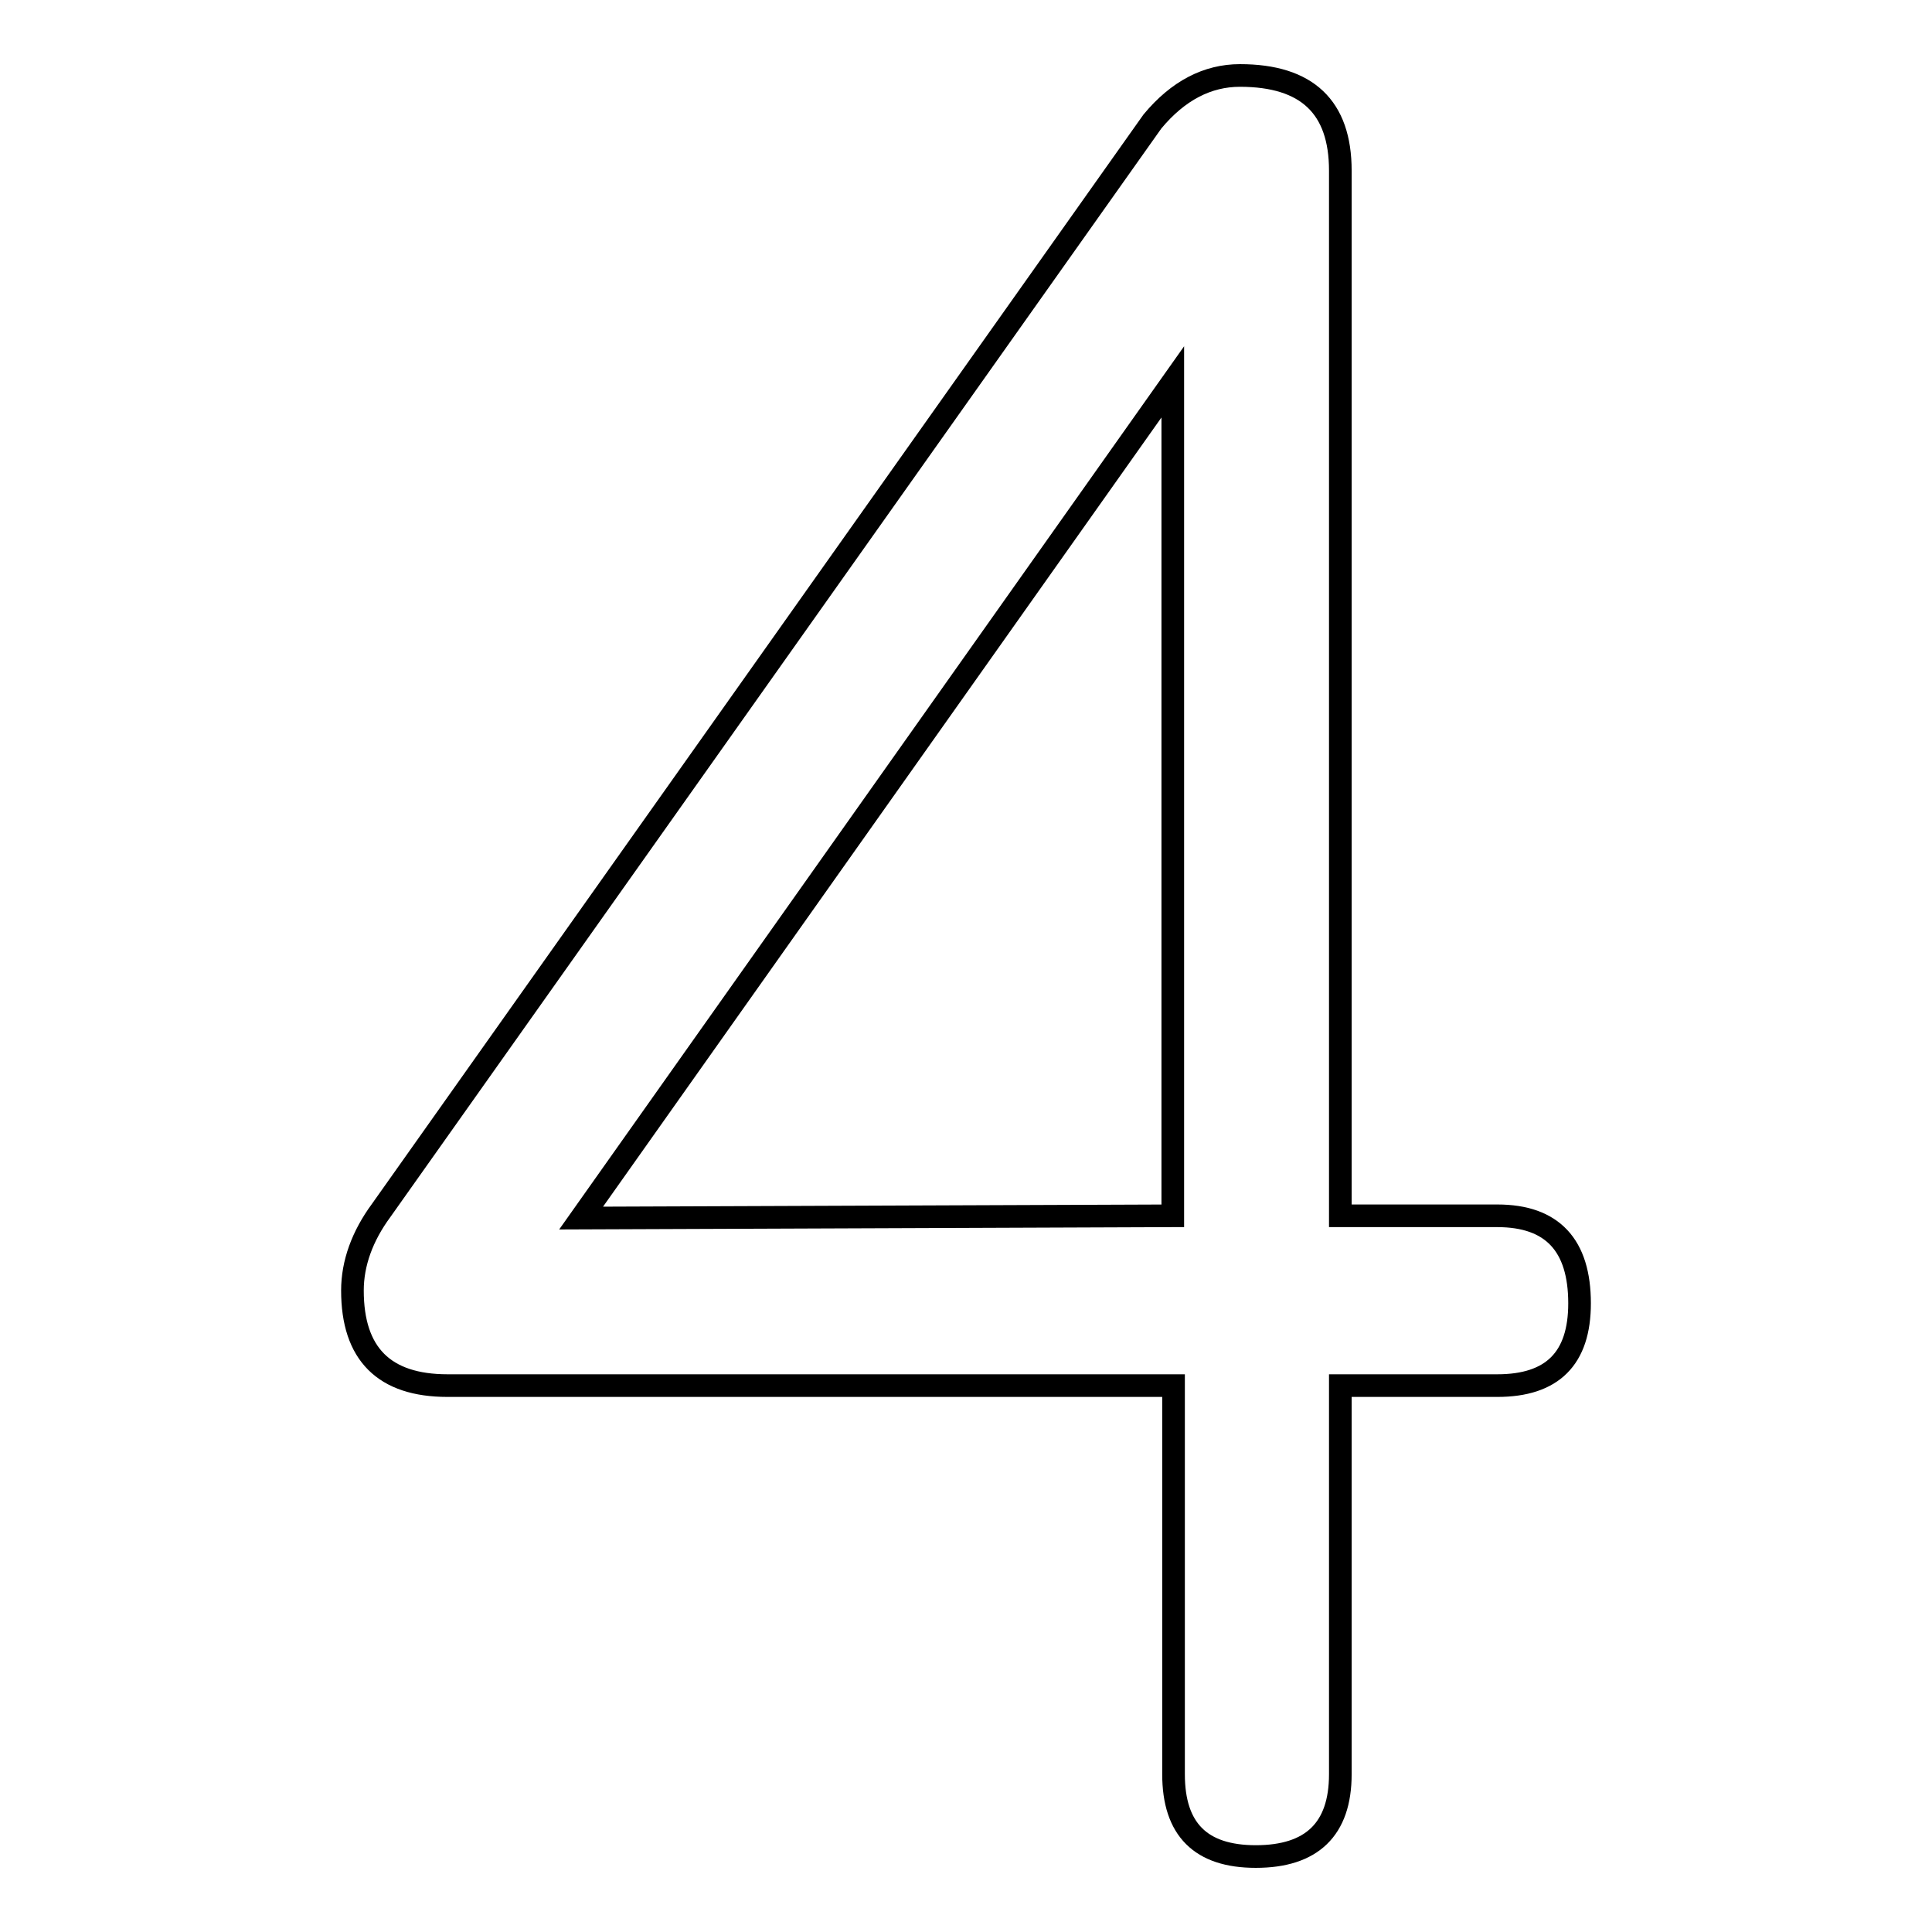 <?xml version="1.0" encoding="utf-8"?>
<!-- Svg Vector Icons : http://www.onlinewebfonts.com/icon -->
<!DOCTYPE svg PUBLIC "-//W3C//DTD SVG 1.1//EN" "http://www.w3.org/Graphics/SVG/1.1/DTD/svg11.dtd">
<svg version="1.1" xmlns="http://www.w3.org/2000/svg" xmlns:xlink="http://www.w3.org/1999/xlink" x="0px" y="0px" viewBox="0 0 256 256" enable-background="new 0 0 256 256" xml:space="preserve">
<g><g><path stroke-width="3" fill-opacity="0" stroke="#000000"  d="M177.6,183.6v51.5c0,7.3-3.8,10.9-11.2,10.9c-7.3,0-10.9-3.6-10.9-10.9v-51.5H59.3c-8.4,0-12.6-4.2-12.6-12.6c0-3.6,1.3-7.2,3.8-10.6L152.7,16.1c3.4-4.1,7.3-6.1,11.6-6.1c8.9,0,13.3,4.2,13.3,12.6v138.5h20.8c7.3,0,10.9,3.9,10.9,11.6c0,7.3-3.6,10.9-10.9,10.9L177.6,183.6L177.6,183.6z M77,161.4l78.4-0.3V50.6L77,161.4z"/></g></g>
</svg>
